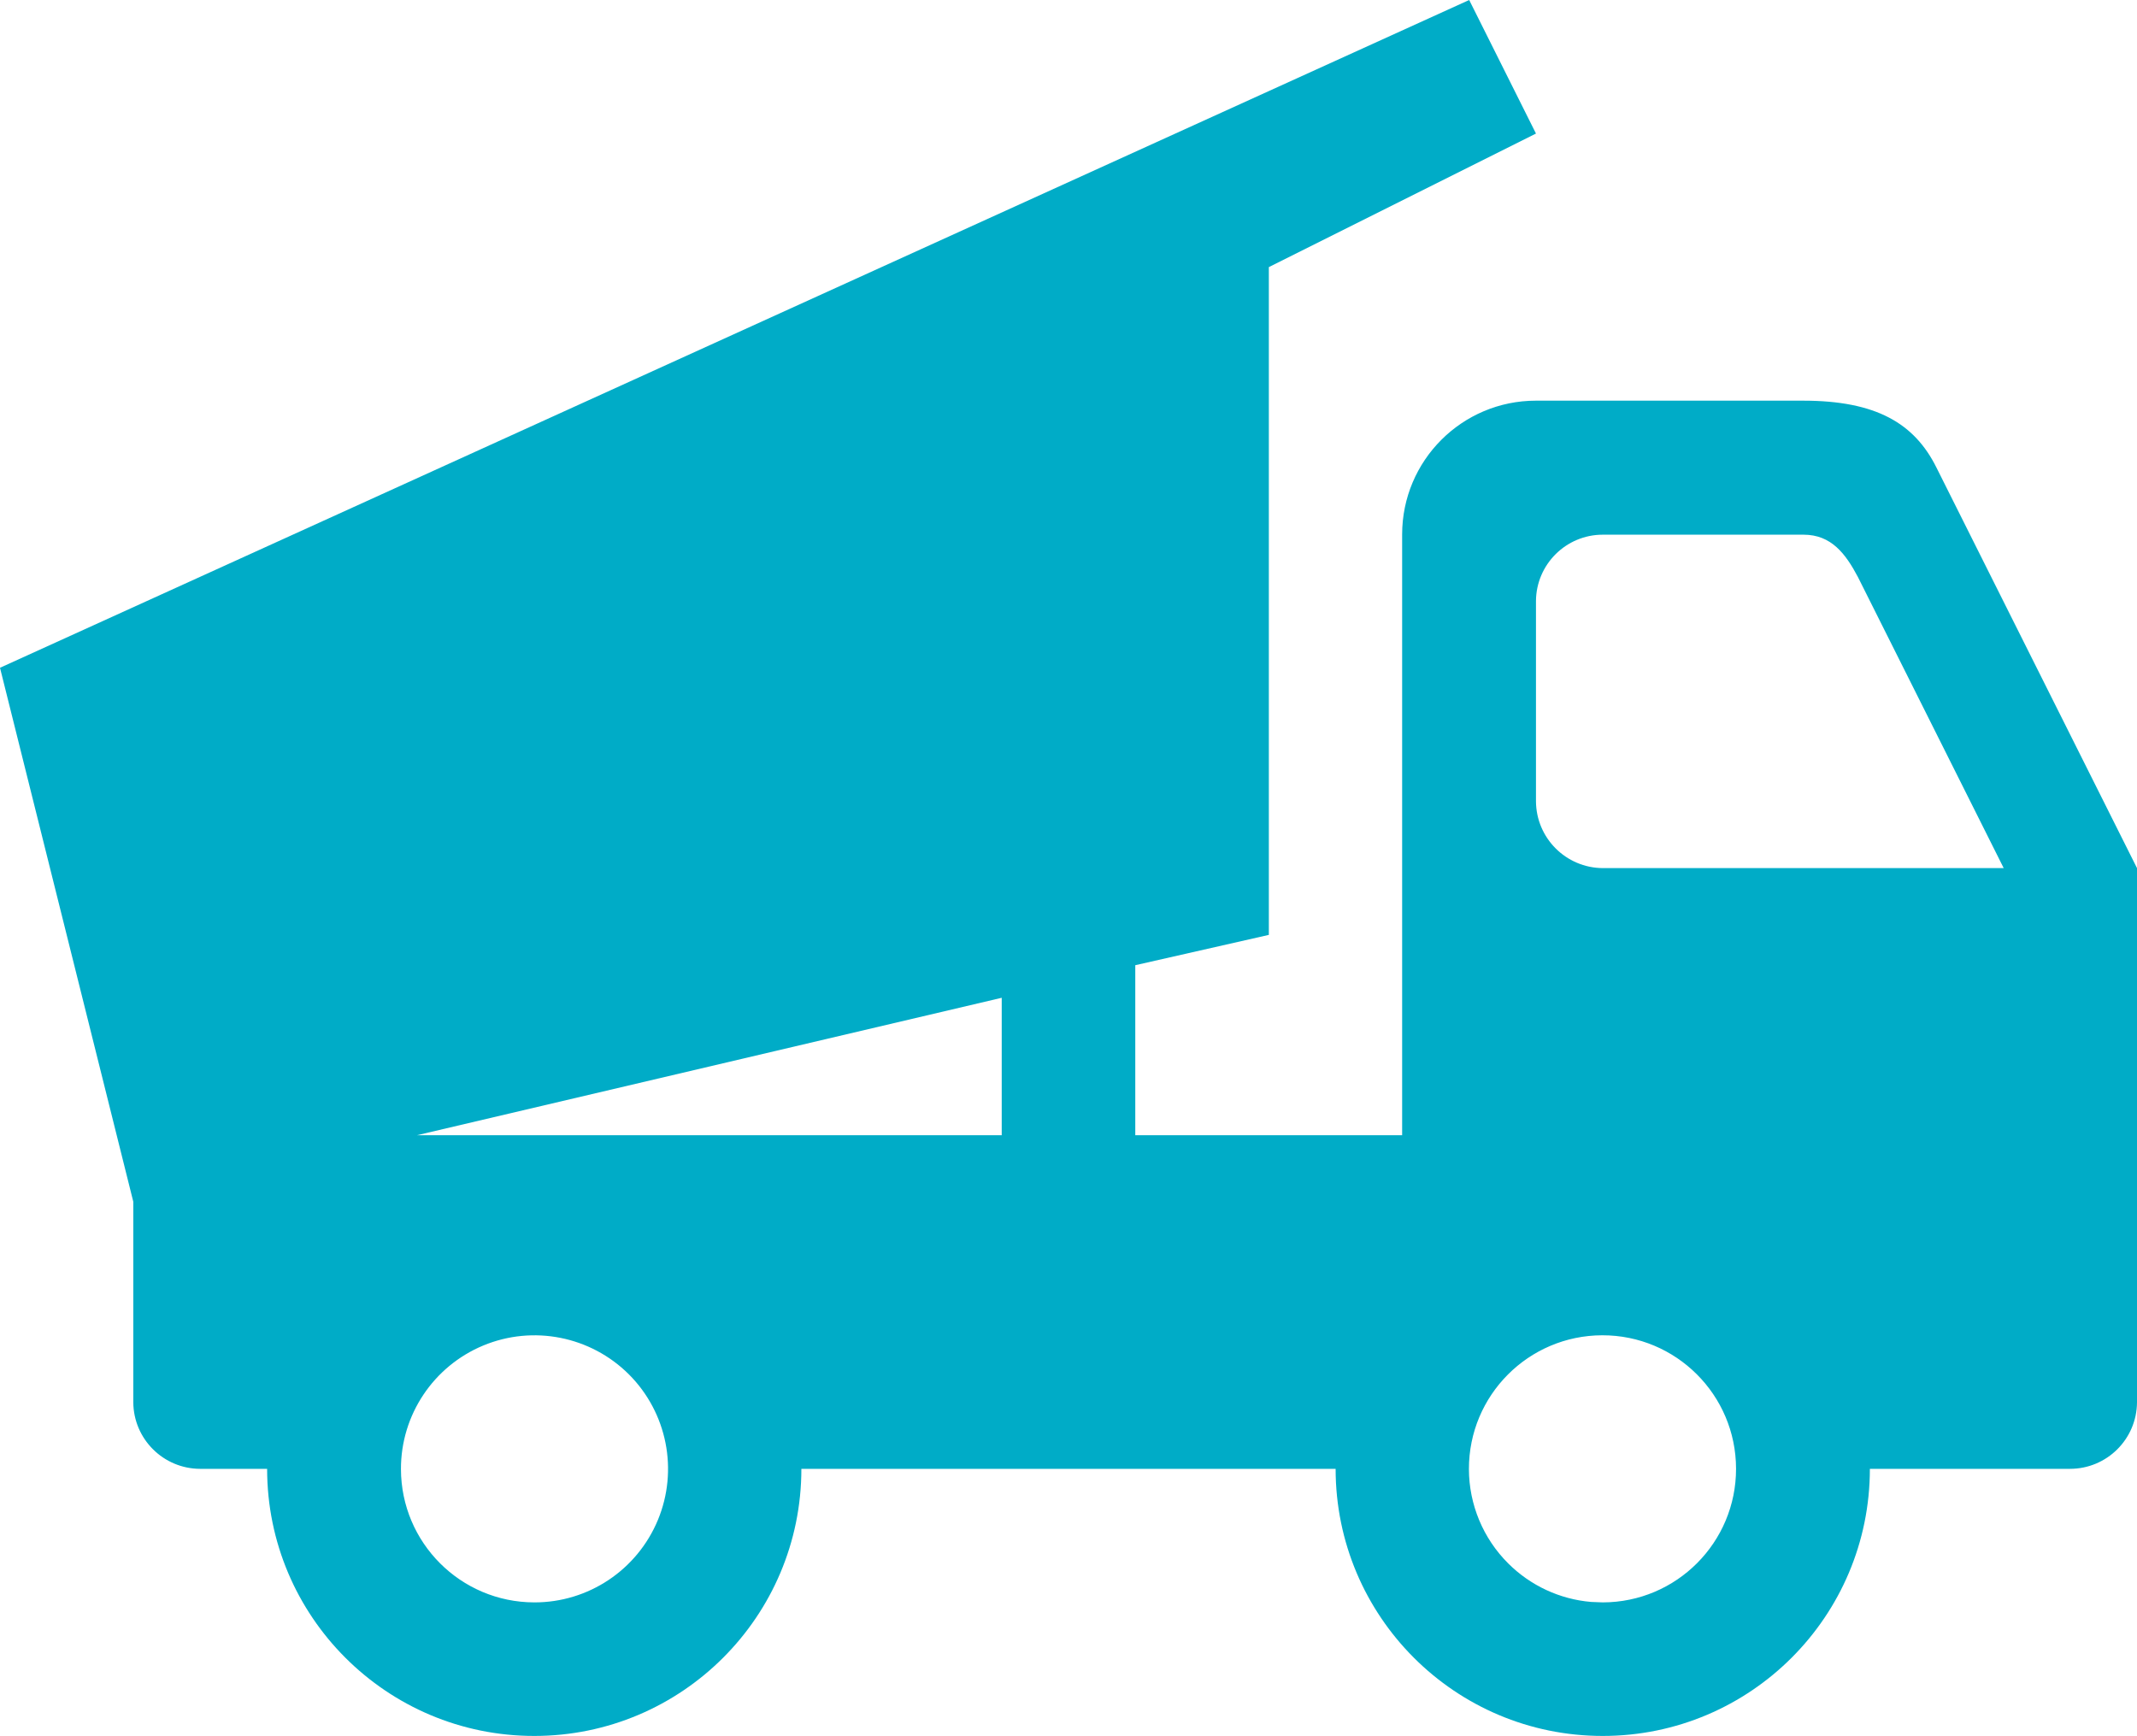 <svg width="32" height="26" viewBox="0 0 32 26" fill="none" xmlns="http://www.w3.org/2000/svg">
<path fill-rule="evenodd" clip-rule="evenodd" d="M22 0L0 10L1.996 17.996V21C2 21.55 2.446 21.994 2.996 21.996H4C4 24.206 5.791 25.996 8 25.996C10.209 25.996 12 24.206 12 21.996H20C20 24.206 21.791 25.996 24 25.996C26.209 25.996 28 24.206 28 21.996H30.996C31.548 21.996 31.996 21.552 32 21V13L28.996 7C28.666 6.338 28.091 6 27 6H23C21.893 6 20.996 6.897 20.996 8.004V17H17V14.454L19 14V4L23 2L22 0ZM15 14.942V17H6.244L15 14.942ZM30.004 13H24C23.449 12.996 23.004 12.551 23 12V9C23.004 8.451 23.451 8.007 24 8.007H27.007C27.422 8.007 27.636 8.292 27.82 8.639L30.004 13ZM24 23.996C25.105 23.994 25.998 23.097 25.996 21.993C25.994 20.888 25.097 19.994 23.993 19.996C22.888 19.998 21.994 20.895 21.996 22C21.997 22.53 22.209 23.039 22.585 23.413C22.919 23.746 23.358 23.949 23.824 23.989L24 23.996ZM9.851 22.763C9.54 23.511 8.81 23.998 8 23.996C6.898 23.994 6.006 23.102 6.004 22C6.002 21.19 6.489 20.46 7.237 20.149C7.984 19.839 8.845 20.01 9.418 20.582C9.99 21.155 10.161 22.016 9.851 22.763Z" fill="#00ACC7"/>
</svg>
